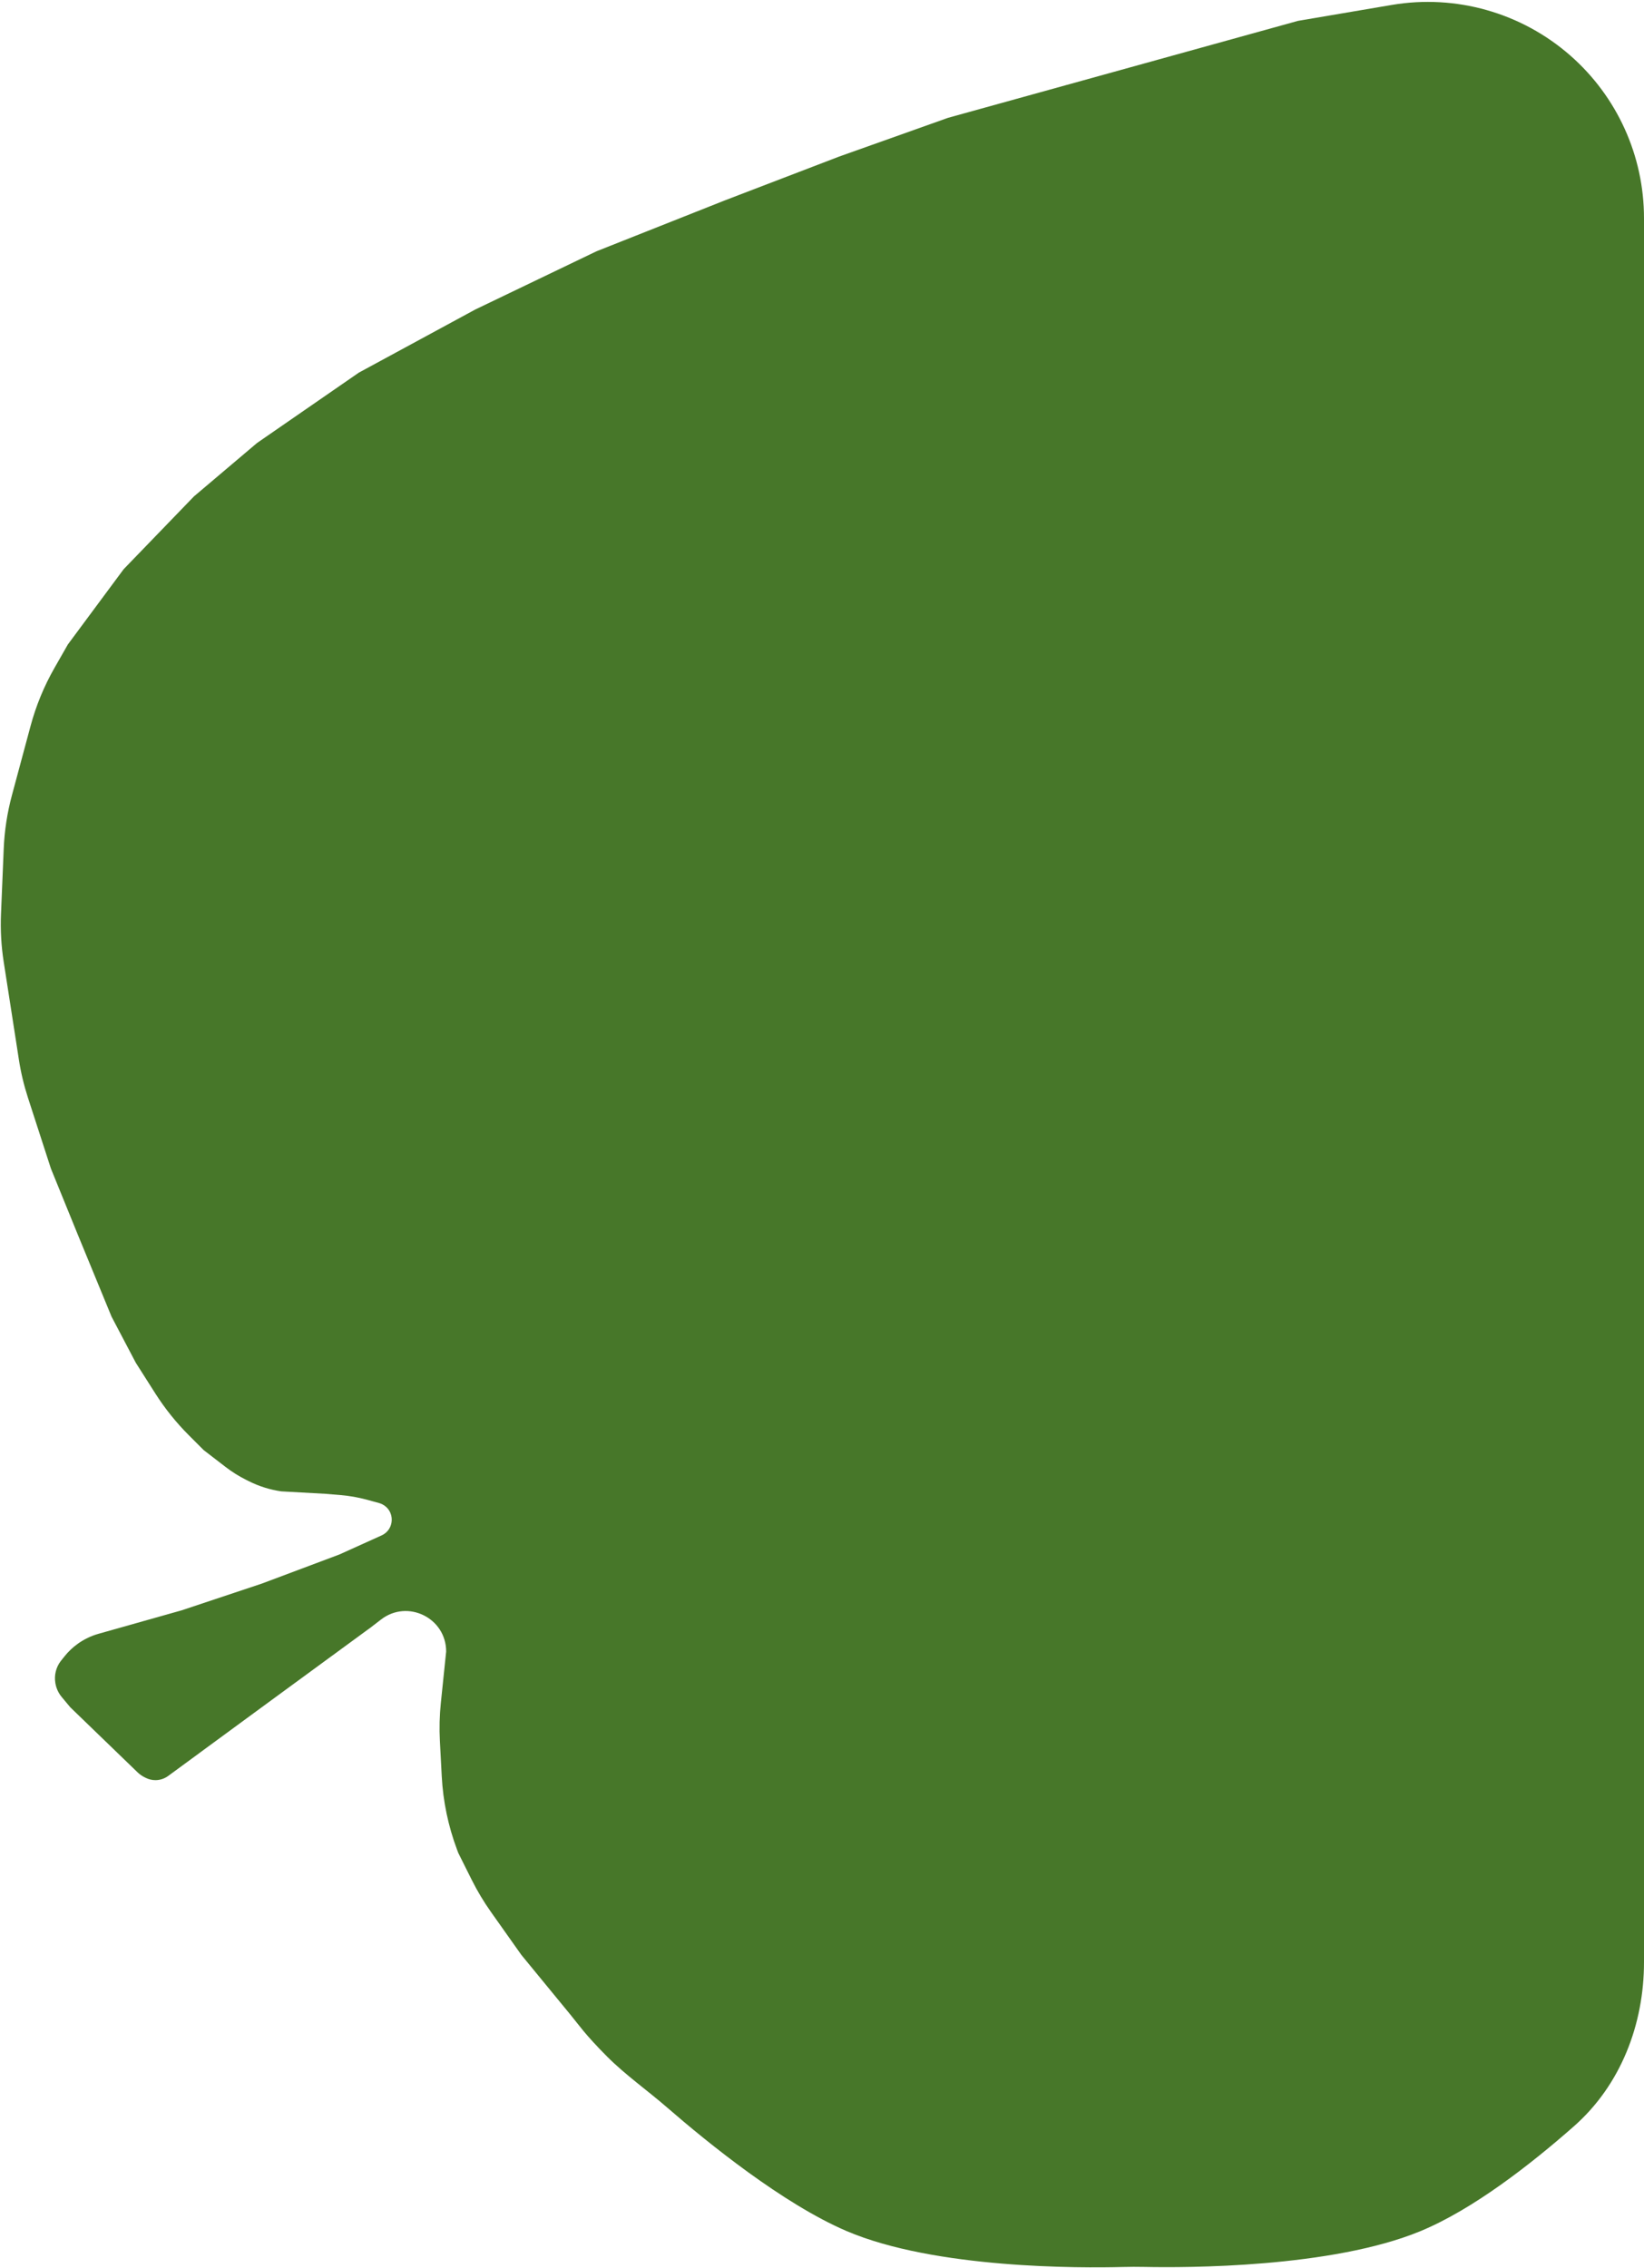 <?xml version="1.0" encoding="UTF-8"?> <svg xmlns="http://www.w3.org/2000/svg" width="670" height="924" viewBox="0 0 670 924" fill="none"><path d="M670 799.42V88.881C670 63.525 659.076 39.399 640.021 22.671C620.079 5.165 593.309 -2.42 567.148 2.022L529 8.5L386.386 48L341.917 63.82L295.472 81.618L243.097 102.381L193.687 126.111L146.254 151.819L104.749 180.492L79.056 202.245L50.398 231.908L27.67 262.559L22.195 272.144C17.957 279.566 14.687 287.5 12.466 295.753L4.862 324.012C2.944 331.14 1.821 338.459 1.514 345.835L0.409 372.382C0.137 378.91 0.505 385.449 1.509 391.905L6.917 426.691L7.669 431.577C8.484 436.88 9.725 442.11 11.38 447.214L20.752 476.129L31.622 502.825L45.457 536.443L55.339 555.229L63.284 567.72C67.199 573.876 71.776 579.585 76.933 584.745L83.009 590.824L91.942 597.699C94.545 599.703 97.334 601.451 100.272 602.921L101.465 603.517C105.604 605.588 110.05 606.978 114.631 607.633L132.419 608.621L138.875 609.159C142.469 609.459 146.028 610.088 149.507 611.037L154.476 612.393C154.922 612.515 155.356 612.681 155.77 612.888C161.065 615.536 160.914 623.143 155.52 625.581L138.348 633.34L106.726 645.205L74.115 656.081L40.133 665.671C37.117 666.522 34.272 667.889 31.723 669.711C29.689 671.164 27.866 672.891 26.305 674.843L24.705 676.845C22.812 679.371 22.034 682.562 22.553 685.676L22.578 685.827C22.678 686.43 22.826 687.024 23.019 687.604C23.48 688.988 24.196 690.274 25.13 691.396L28.658 695.631L56.064 722.107C56.894 722.909 57.84 723.579 58.871 724.095L59.417 724.367C60.635 724.977 61.977 725.294 63.339 725.294C65.204 725.294 67.02 724.699 68.524 723.596L110.678 692.665L151.195 663.003L155.311 659.835C166.143 651.5 181.829 659.222 181.829 672.89L179.666 693.81C179.132 698.971 179.001 704.166 179.274 709.348L180.031 723.735C180.567 733.942 182.666 744.007 186.253 753.578L186.77 754.956L192.246 765.915C194.521 770.467 197.14 774.84 200.081 778.994L212.463 796.484L232.431 820.806C234.271 823.047 236.015 825.364 237.872 827.591C239.818 829.924 242.923 833.423 247.5 838C254.973 845.473 263.981 851.812 271.96 858.741C288.46 873.069 319.103 897.913 345 909C381.111 924.46 440.769 924.094 457.509 923.654C460.527 923.574 463.474 923.565 466.492 923.627C483.21 923.973 542.725 924.043 579 909C600.257 900.184 623.667 881.977 641.419 866.341C660.501 849.535 670 824.847 670 799.42Z" fill="#477729"></path></svg> 